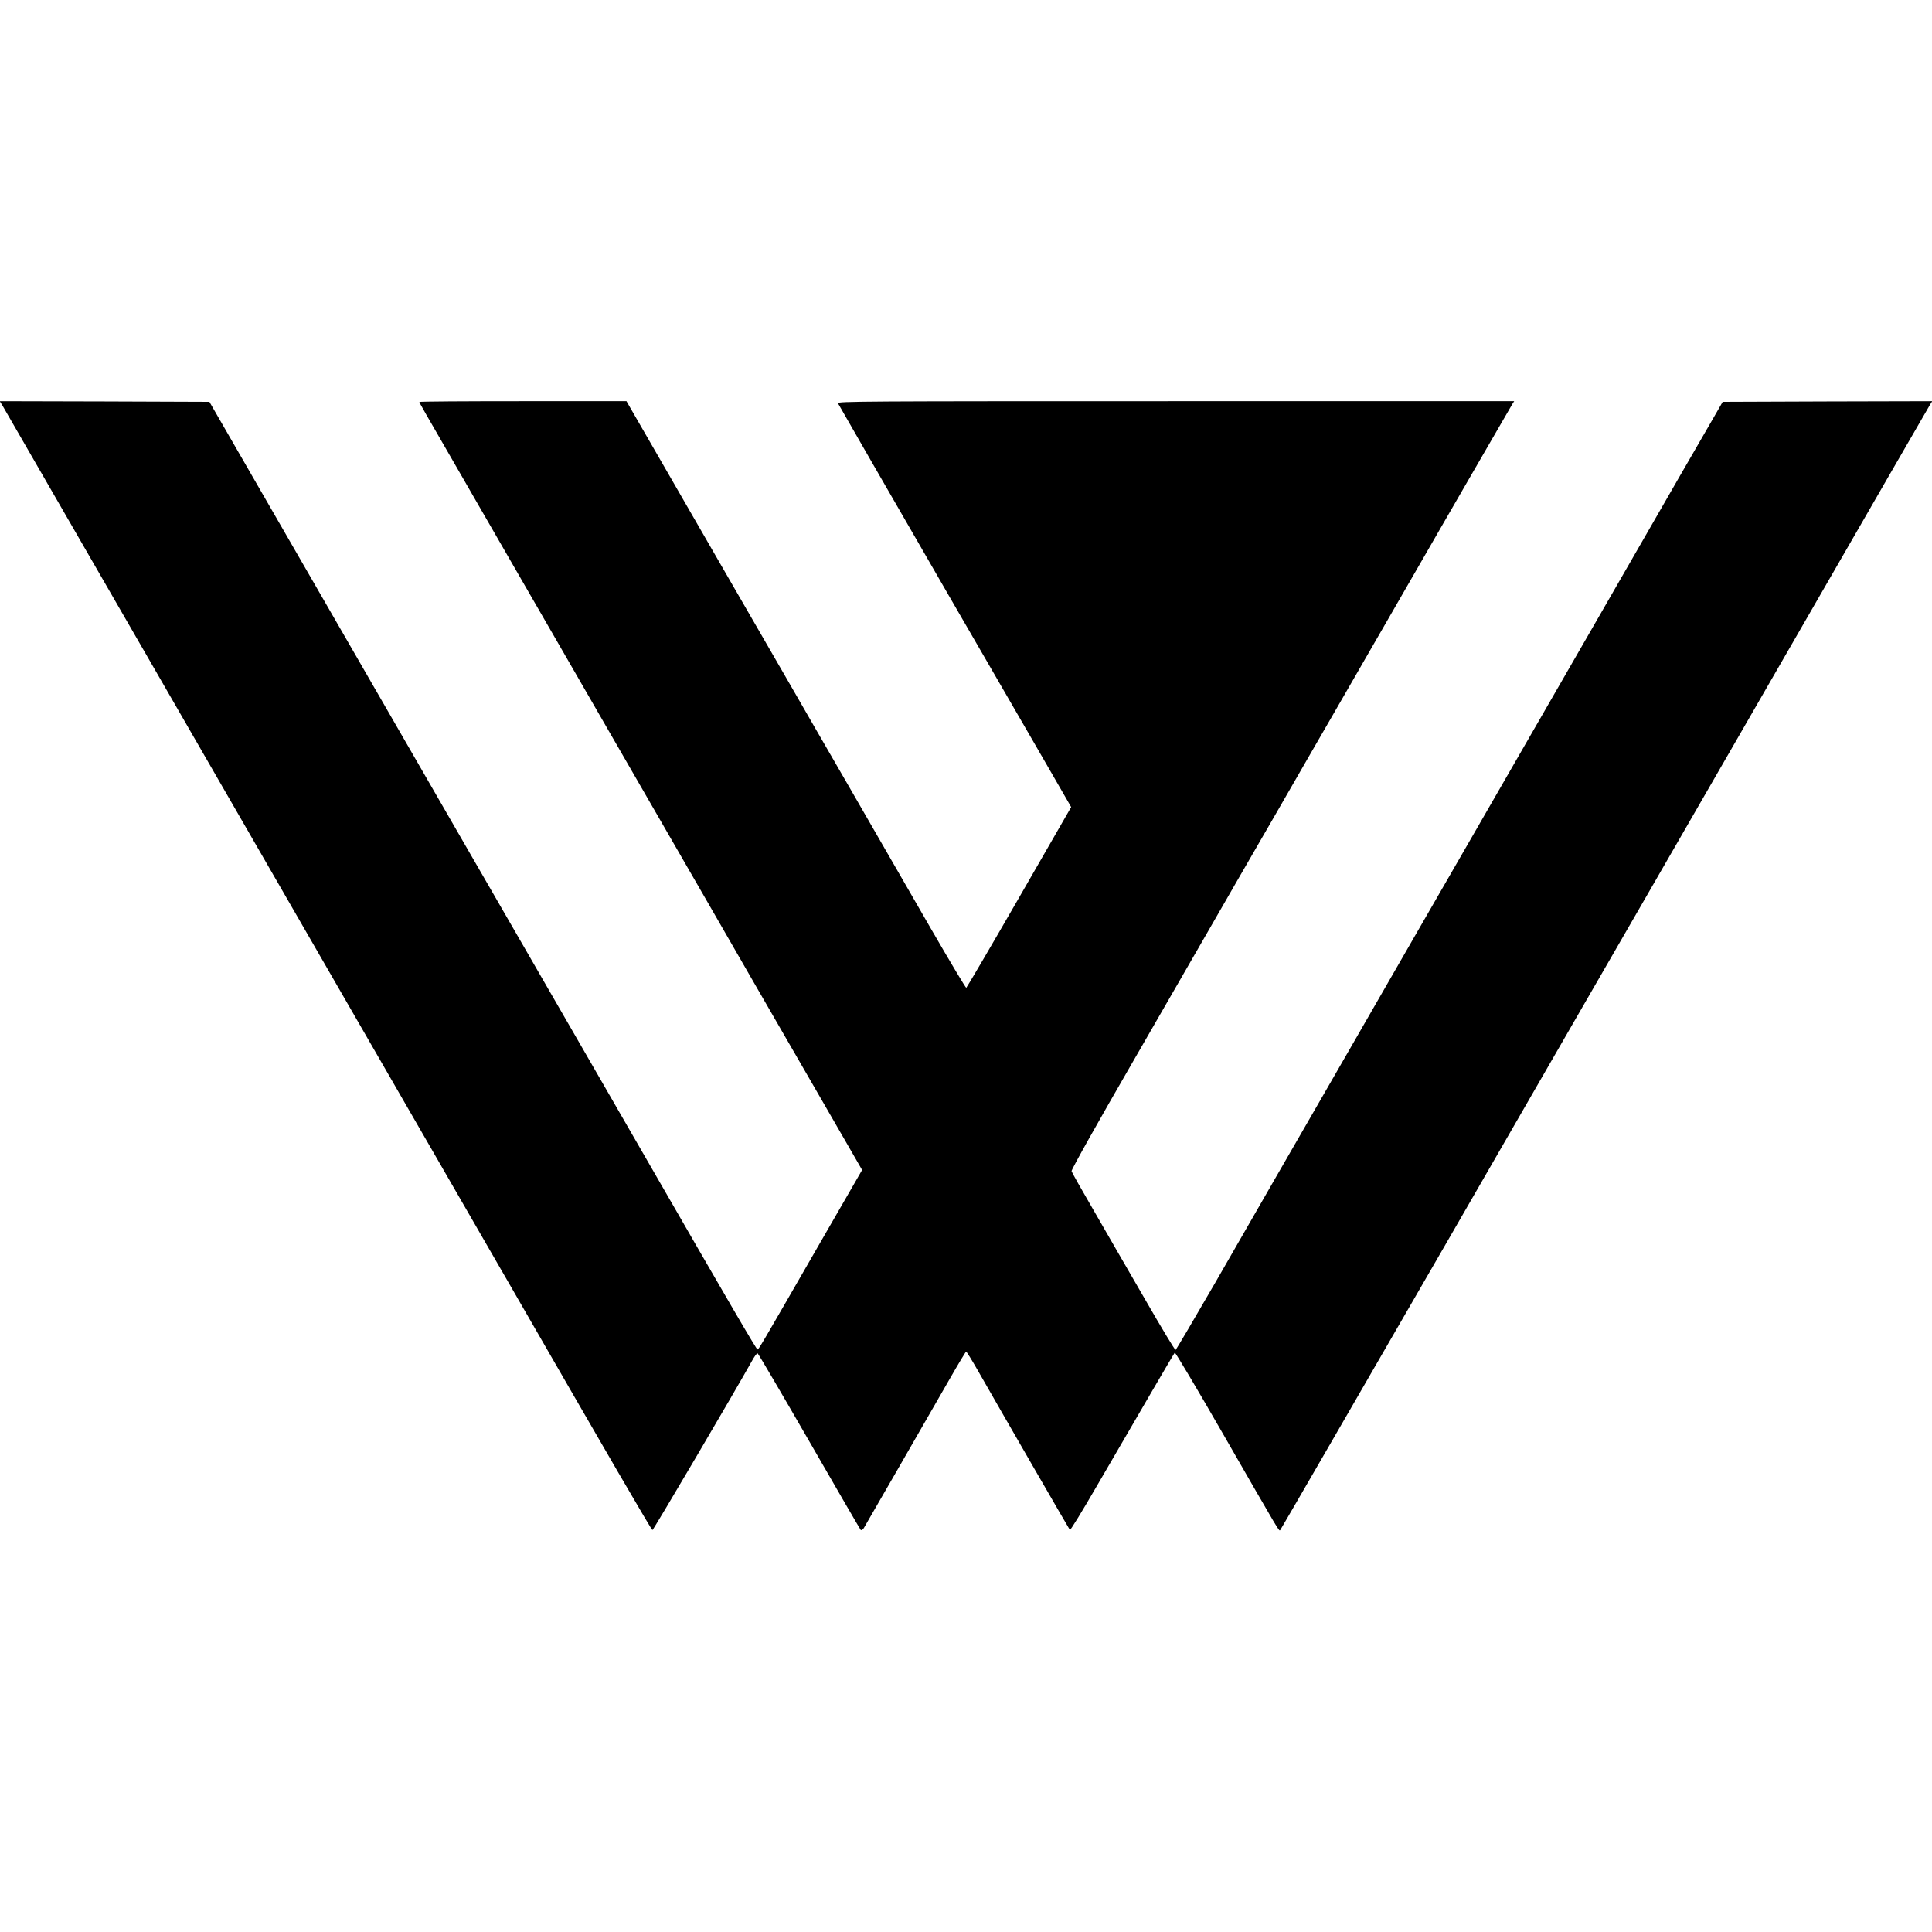 <?xml version="1.0" standalone="no"?>
<!DOCTYPE svg PUBLIC "-//W3C//DTD SVG 20010904//EN"
 "http://www.w3.org/TR/2001/REC-SVG-20010904/DTD/svg10.dtd">
<svg version="1.0" xmlns="http://www.w3.org/2000/svg"
 width="1488pt" height="1488pt" viewBox="0 0 1488 1488"
 preserveAspectRatio="xMidYMid meet">
<g transform="translate(0,1488) scale(0.1,-0.1)"
fill="#000000" stroke="none">
<path d="M18 11758 c11 -18 374 -647 807 -1398 433 -751 829 -1437 880 -1525
51 -88 523 -907 1050 -1820 527 -913 1036 -1795 1131 -1960 814 -1413 1131
-1958 1139 -1959 7 -1 633 1063 763 1296 20 38 41 66 47 65 5 -2 184 -307 398
-678 213 -370 392 -678 396 -682 5 -5 15 1 24 14 15 25 442 766 660 1146 67
117 125 213 128 213 4 0 45 -66 91 -147 209 -366 702 -1219 708 -1226 4 -5 94
142 200 325 388 667 601 1033 608 1040 4 4 167 -270 362 -609 464 -806 440
-767 451 -756 4 4 578 996 1275 2203 696 1207 1359 2357 1474 2555 114 198
663 1150 1220 2115 556 965 1021 1770 1032 1788 l20 32 -807 -2 -807 -3 -72
-125 c-40 -69 -159 -276 -266 -460 -106 -184 -405 -704 -665 -1155 -492 -854
-642 -1114 -965 -1675 -106 -184 -294 -510 -418 -725 -123 -214 -293 -509
-377 -655 -84 -146 -235 -409 -337 -585 -101 -176 -257 -446 -346 -600 -88
-154 -296 -514 -460 -800 -165 -285 -303 -520 -308 -522 -5 -2 -112 176 -238
395 -126 218 -304 525 -394 682 -91 156 -167 291 -169 300 -3 10 207 384 480
856 266 461 545 945 619 1074 74 129 278 483 453 785 174 303 396 687 493 855
97 168 274 476 395 685 121 209 296 513 389 675 94 162 187 324 208 360 21 36
107 184 191 330 84 146 159 275 167 288 l14 22 -2607 0 c-2410 0 -2607 -1
-2601 -16 4 -9 399 -694 878 -1523 480 -828 882 -1524 895 -1547 l23 -40 -400
-695 c-220 -382 -404 -695 -408 -697 -4 -1 -125 201 -269 450 -144 249 -418
725 -610 1058 -193 333 -411 711 -485 840 -75 129 -310 537 -523 905 -213 369
-464 804 -558 967 l-172 298 -797 0 c-439 0 -798 -2 -798 -6 0 -6 31 -60 305
-534 100 -173 278 -481 395 -685 117 -203 311 -539 430 -745 298 -516 909
-1576 1105 -1915 197 -343 487 -845 879 -1523 l296 -513 -327 -567 c-472 -820
-469 -814 -479 -815 -8 0 -205 337 -868 1488 -166 288 -644 1117 -1391 2410
-343 594 -1581 2739 -1835 3180 l-127 220 -807 3 -808 2 20 -32z"/>
</g>
</svg>
